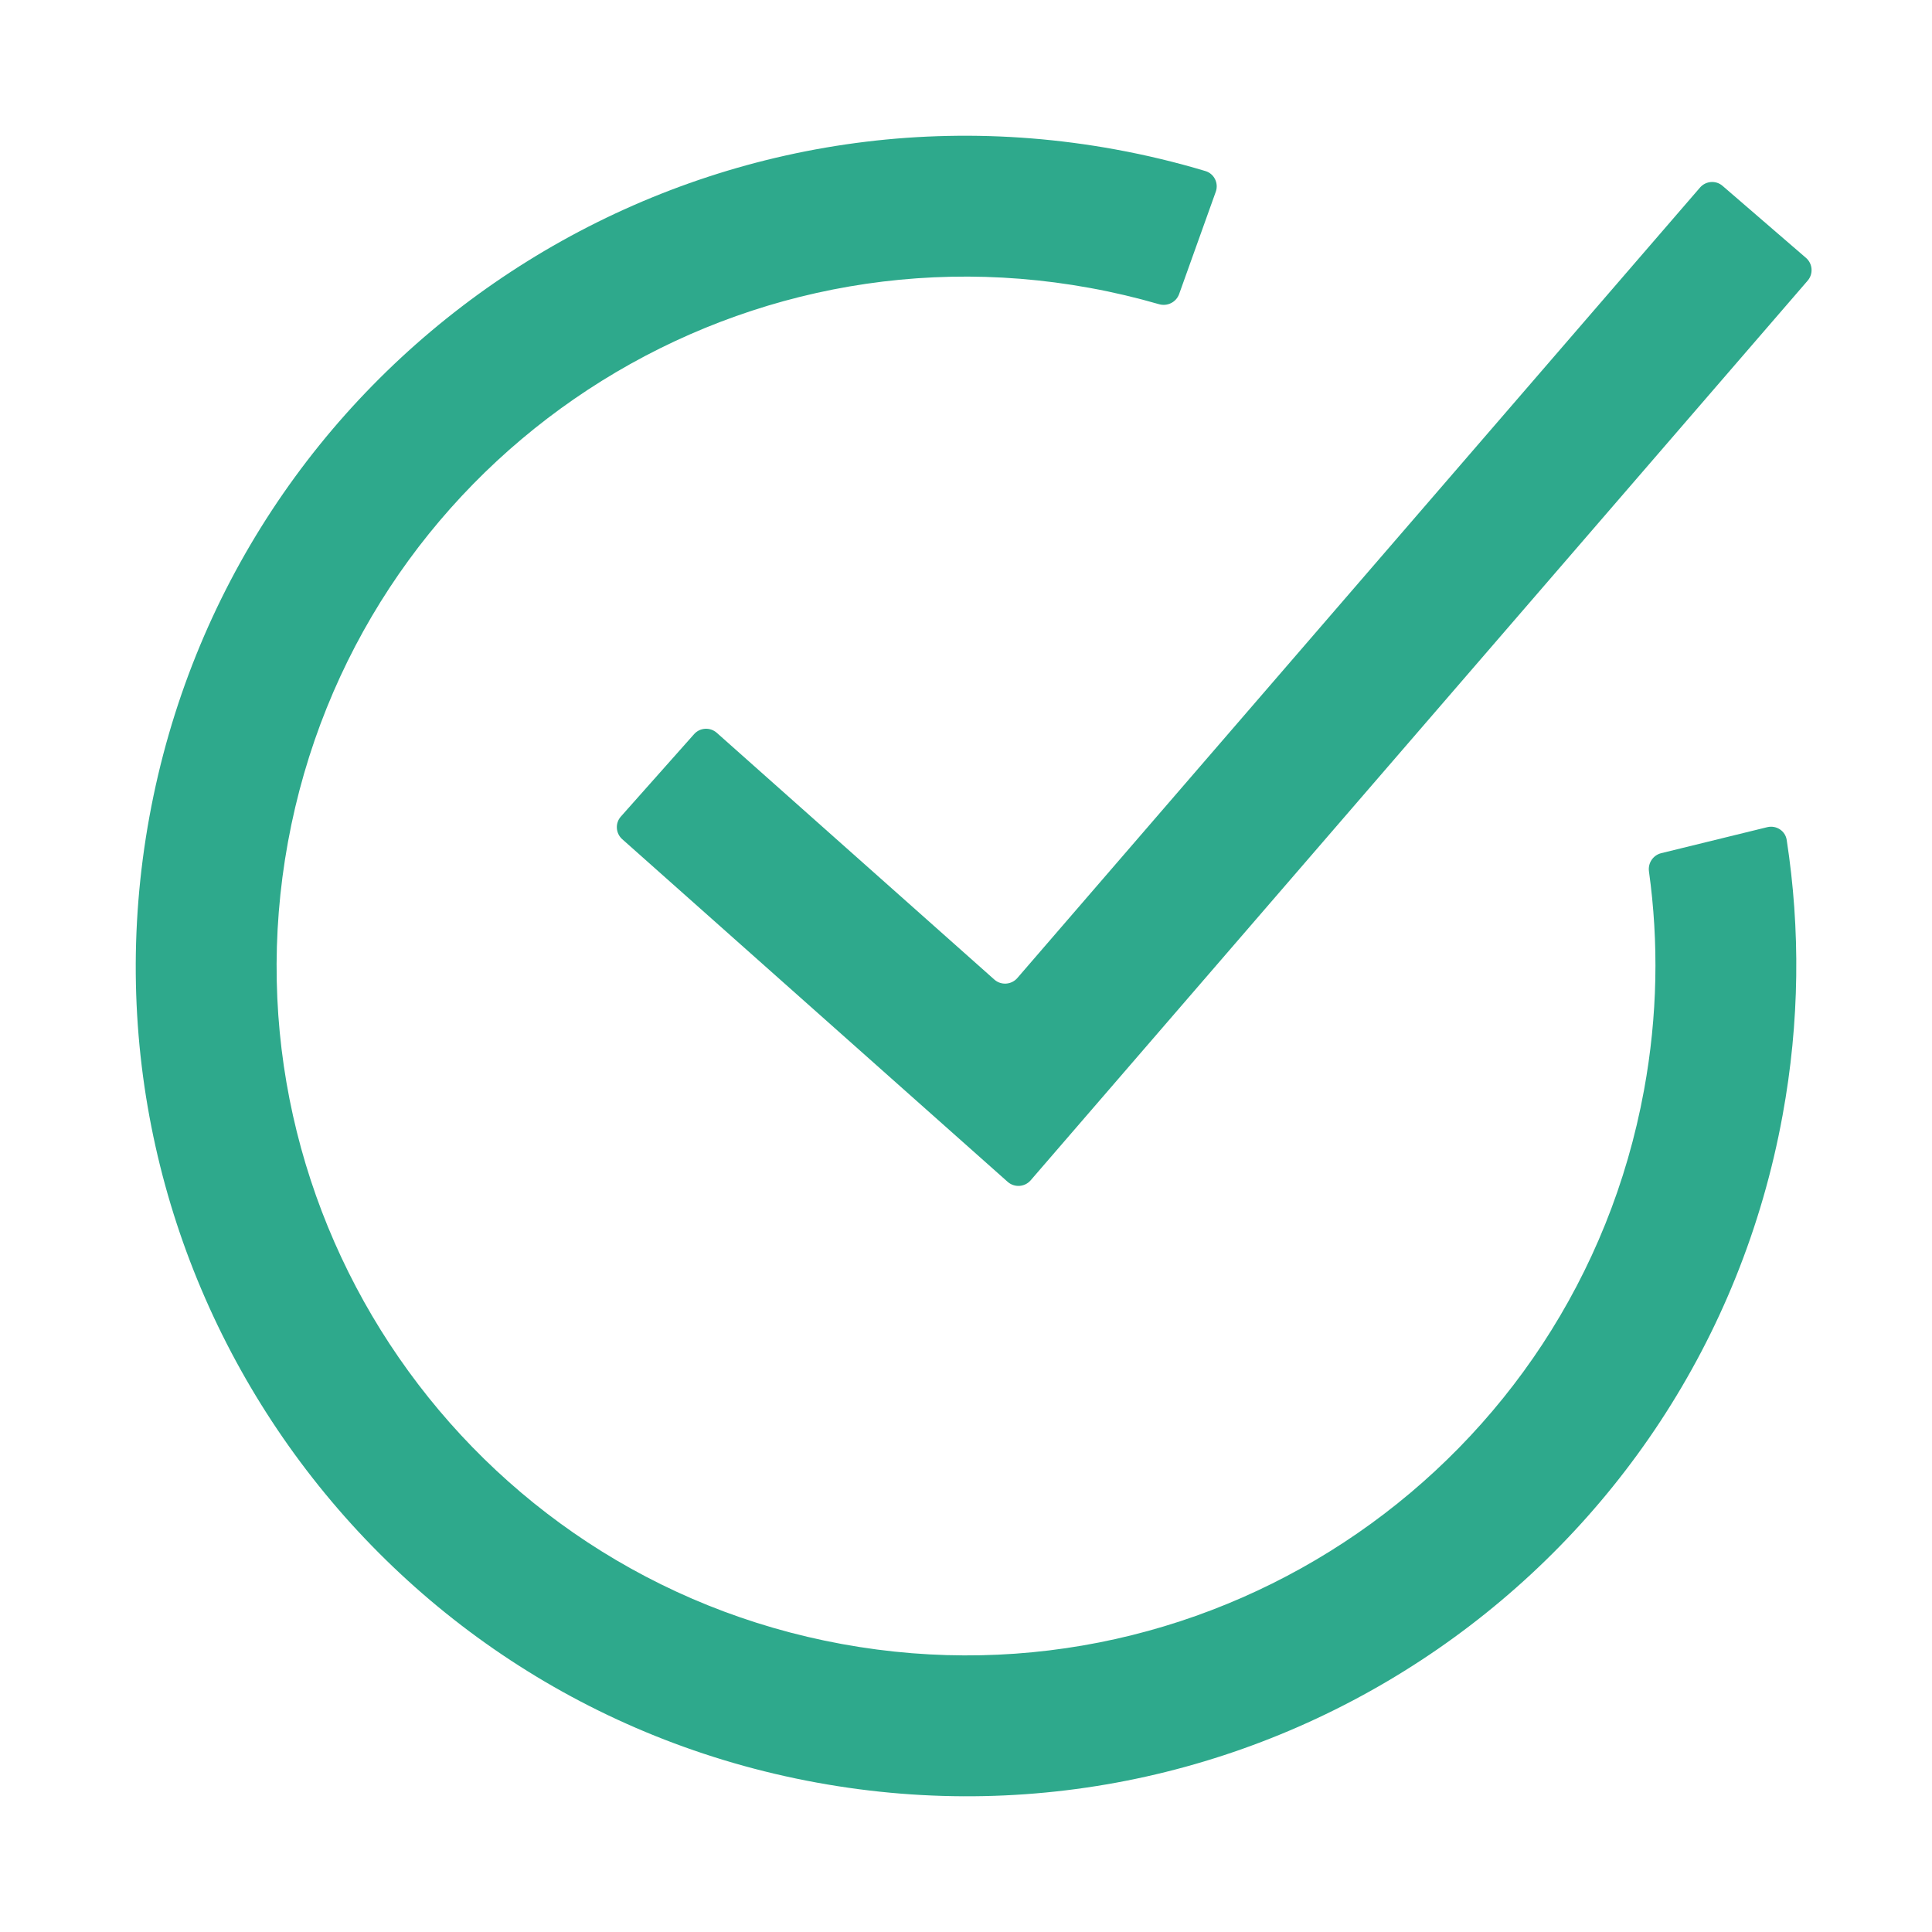 <?xml version="1.0" encoding="UTF-8"?> <svg xmlns="http://www.w3.org/2000/svg" width="20" height="20" viewBox="0 0 20 20" fill="none"><path fill-rule="evenodd" clip-rule="evenodd" d="M18.696 2.67C18.765 2.73 18.773 2.835 18.713 2.905L10.669 12.219C10.608 12.289 10.502 12.296 10.432 12.235L6.441 8.687C6.373 8.626 6.366 8.521 6.428 8.452L7.185 7.6C7.246 7.531 7.351 7.525 7.42 7.586L10.294 10.141C10.363 10.202 10.47 10.195 10.531 10.125L17.598 1.942C17.658 1.872 17.764 1.864 17.833 1.925L18.696 2.67Z" fill="#2EA98C"></path><path fill-rule="evenodd" clip-rule="evenodd" d="M12.586 1.984C12.617 1.896 12.569 1.798 12.479 1.771C12.176 1.68 11.865 1.605 11.547 1.547C6.878 0.693 2.401 3.785 1.547 8.453C0.693 13.122 3.785 17.599 8.453 18.453C13.121 19.308 17.599 16.215 18.453 11.547C18.631 10.578 18.638 9.618 18.496 8.696C18.482 8.601 18.388 8.54 18.294 8.563L17.197 8.832C17.112 8.853 17.058 8.935 17.07 9.021C17.172 9.754 17.16 10.516 17.019 11.284C16.31 15.16 12.591 17.728 8.716 17.019C4.84 16.31 2.272 12.591 2.981 8.716C3.69 4.84 7.409 2.272 11.284 2.981C11.527 3.025 11.766 3.082 11.998 3.149C12.084 3.174 12.175 3.129 12.206 3.045L12.586 1.984Z" fill="#2EA98C"></path></svg> 